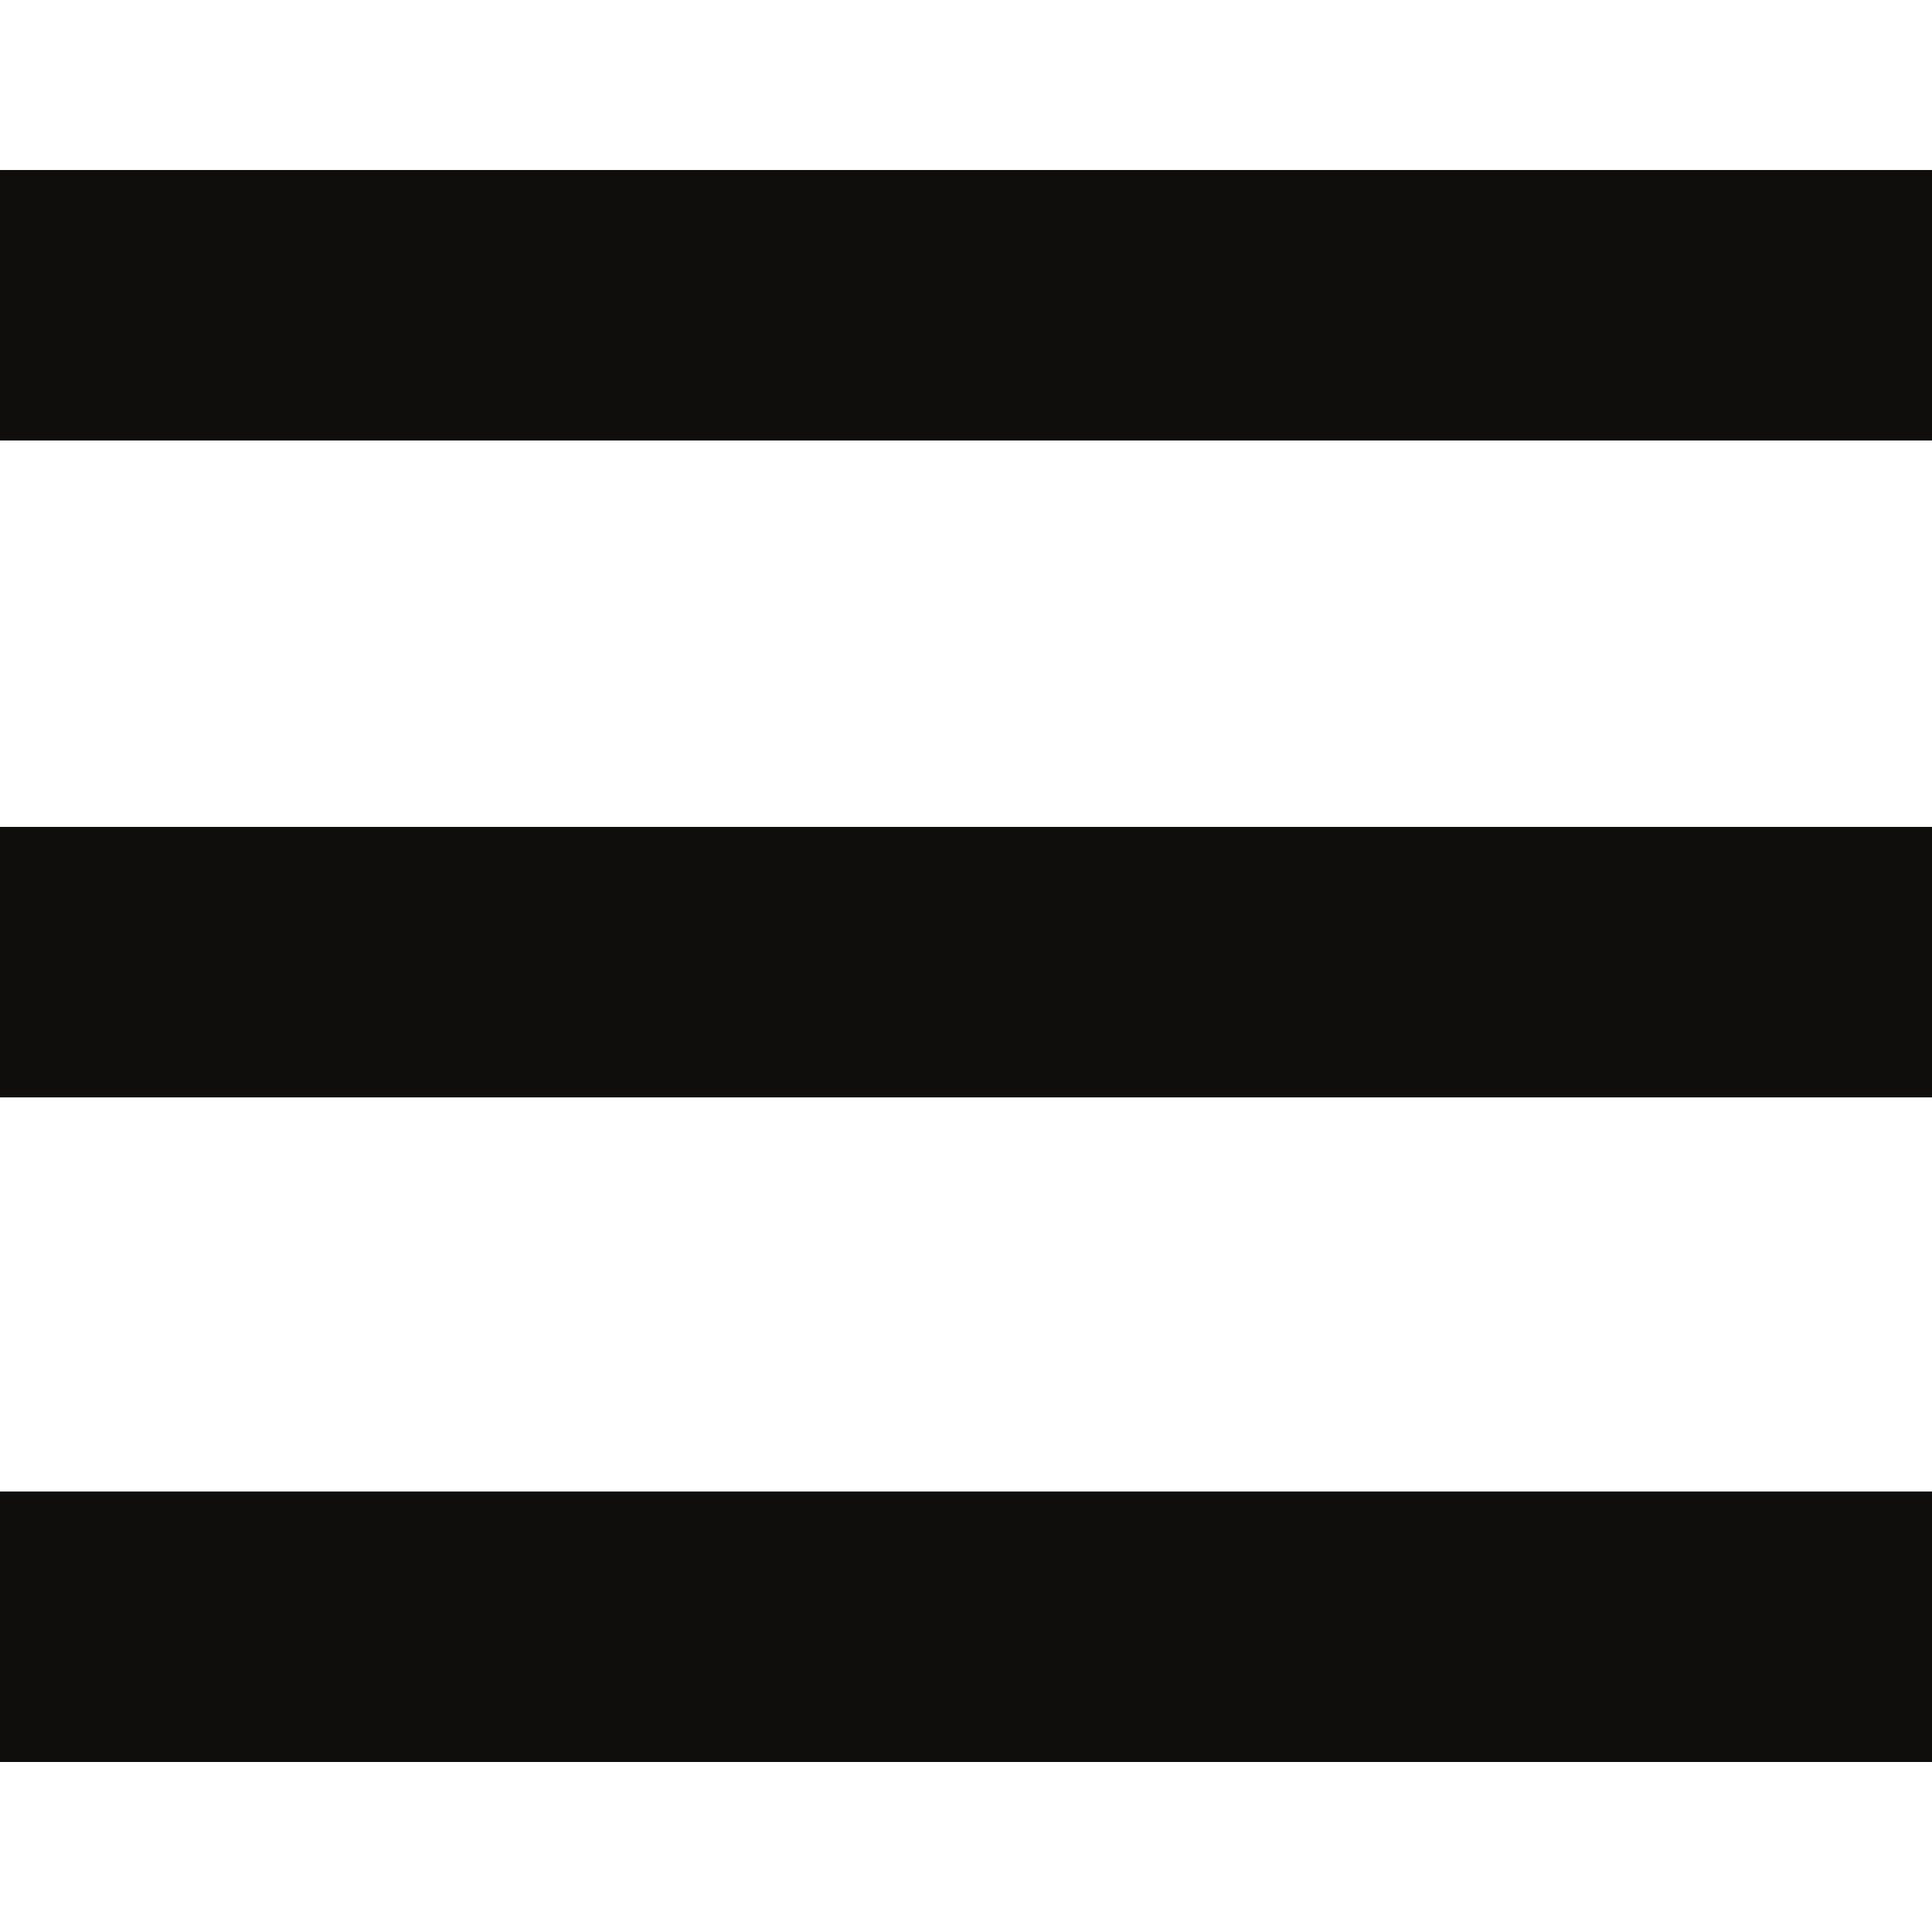<svg version="1.1" id="Layer_1" xmlns="http://www.w3.org/2000/svg" x="0" y="0" viewBox="0 0 25 25" style="enable-background:new 0 0 25 25" xml:space="preserve"><style>.st0{fill:#0f0e0d}</style><path class="st0" d="M0 2.2h25v3.5H0zM0 10.7h25v3.5H0zM0 19.3h25v3.5H0z"/></svg>